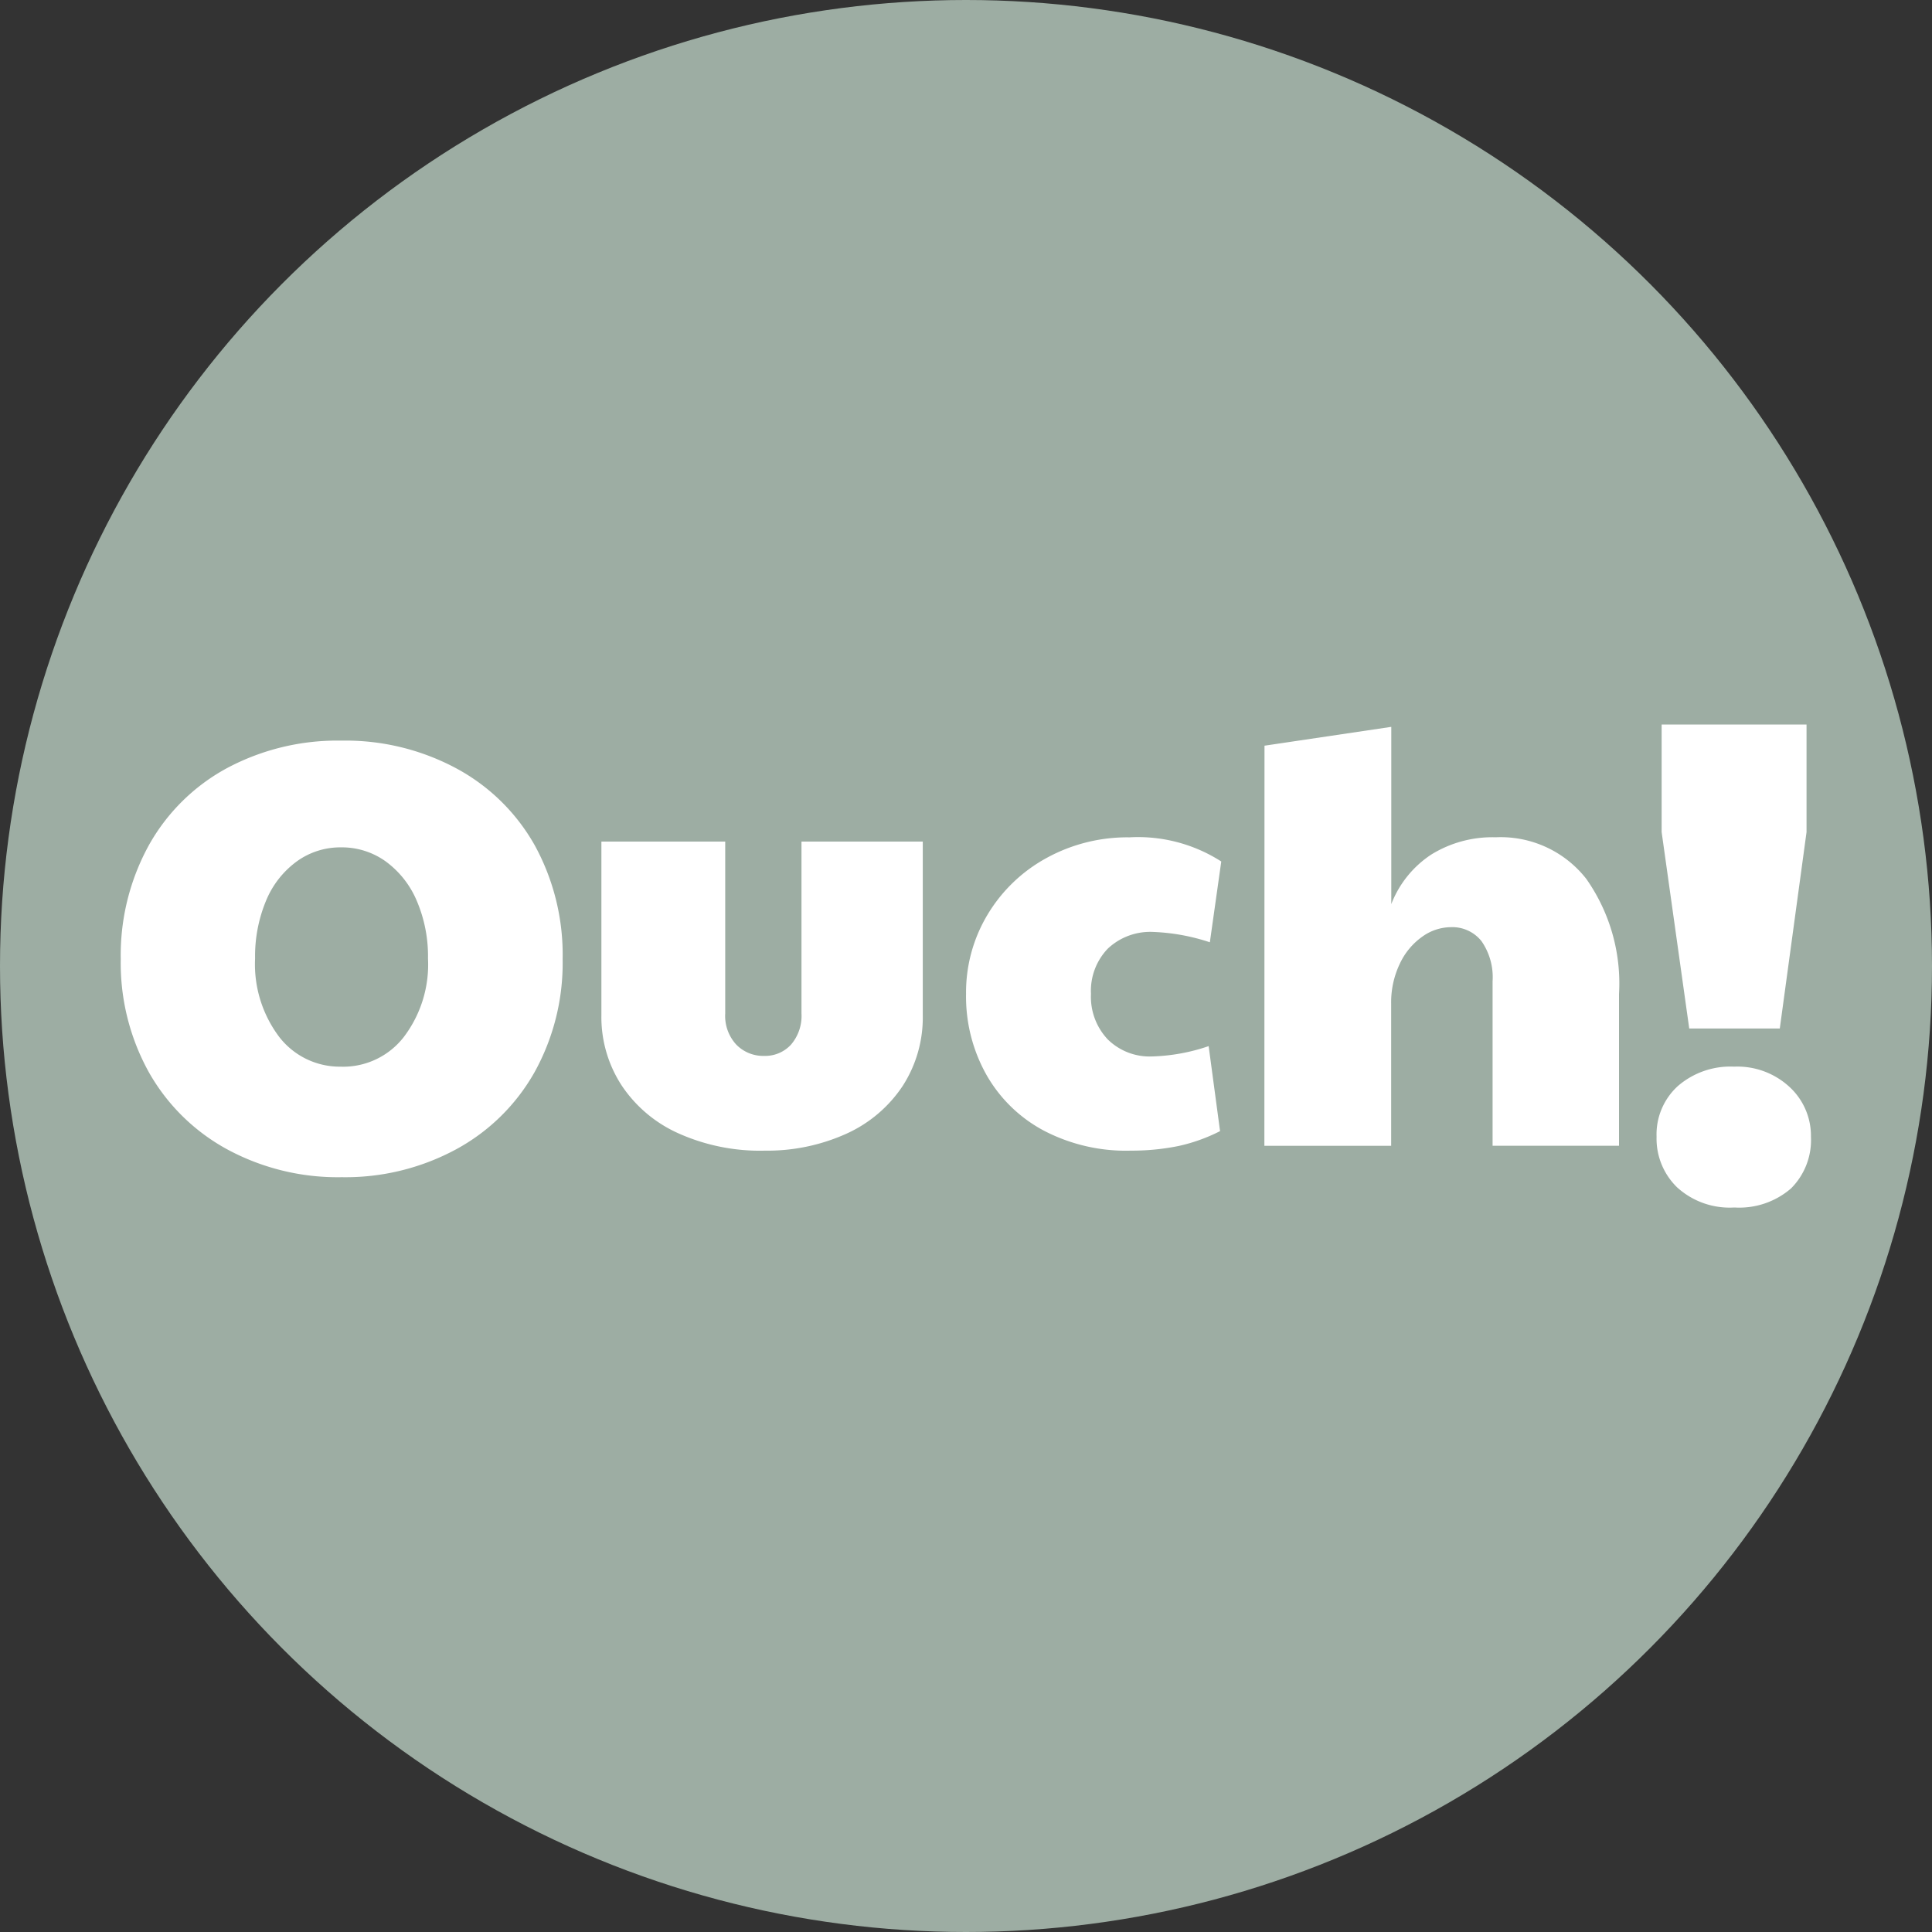 <svg xmlns="http://www.w3.org/2000/svg" width="32" height="32" viewBox="0 0 32 32">
  <rect x="0" y="0" width="32" height="32" fill="#333333" stroke="none"/>
  <defs>
    <style>
      .cls-1 {
        fill: #9dada3;
      }

      .cls-2 {
        fill: #fff;
        fill-rule: evenodd;
      }
    </style>
  </defs>
  <g id="ouch" transform="translate(-501 -2600)">
    <circle id="椭圆_39" data-name="椭圆 39" class="cls-1" cx="16" cy="16" r="16" transform="translate(501 2600)"/>
    <g id="组_142" data-name="组 142" transform="translate(502.132 2604.425)">
      <path id="路径_98" data-name="路径 98" class="cls-2" d="M4.528,15.073a3.847,3.847,0,0,1-1.9-.463A3.3,3.3,0,0,1,1.33,13.328a3.73,3.73,0,0,1-.462-1.866A3.779,3.779,0,0,1,1.33,9.581,3.255,3.255,0,0,1,2.623,8.3a3.881,3.881,0,0,1,1.9-.458,3.881,3.881,0,0,1,1.9.458A3.264,3.264,0,0,1,7.725,9.576a3.771,3.771,0,0,1,.462,1.886,3.73,3.73,0,0,1-.462,1.866,3.289,3.289,0,0,1-1.3,1.282A3.855,3.855,0,0,1,4.528,15.073Zm0-1.83a1.271,1.271,0,0,0,1.029-.493,1.986,1.986,0,0,0,.4-1.3,2.334,2.334,0,0,0-.184-.95,1.558,1.558,0,0,0-.512-.654,1.244,1.244,0,0,0-.746-.236,1.229,1.229,0,0,0-.736.236,1.523,1.523,0,0,0-.507.654,2.391,2.391,0,0,0-.179.95,2,2,0,0,0,.4,1.3A1.267,1.267,0,0,0,4.528,13.242Zm6.989,1.391a3.306,3.306,0,0,1-1.4-.282,2.215,2.215,0,0,1-.95-.795,2.072,2.072,0,0,1-.338-1.167V9.514H10.88V12.36a.7.7,0,0,0,.184.518.623.623,0,0,0,.462.186.58.58,0,0,0,.443-.186.729.729,0,0,0,.174-.518V9.514h2.009V12.39a2.088,2.088,0,0,1-.333,1.172,2.21,2.21,0,0,1-.93.79A3.181,3.181,0,0,1,11.516,14.633Zm6.057,0a2.94,2.94,0,0,1-1.407-.327,2.372,2.372,0,0,1-.955-.92,2.643,2.643,0,0,1-.343-1.348,2.5,2.5,0,0,1,.358-1.318,2.576,2.576,0,0,1,.975-.935,2.782,2.782,0,0,1,1.372-.342,2.553,2.553,0,0,1,1.522.4l-.189,1.338a3.379,3.379,0,0,0-.935-.171,1.025,1.025,0,0,0-.756.277,1.009,1.009,0,0,0-.278.749,1.026,1.026,0,0,0,.278.754.989.989,0,0,0,.736.282,3.149,3.149,0,0,0,.935-.171l.189,1.408a2.86,2.86,0,0,1-.686.246A3.888,3.888,0,0,1,17.573,14.633Zm2.238-6.708,2.1-.312V10.55a1.727,1.727,0,0,1,.661-.82,1.924,1.924,0,0,1,1.069-.287,1.8,1.8,0,0,1,1.5.689,3.009,3.009,0,0,1,.542,1.906v2.514H23.59V11.827a1.045,1.045,0,0,0-.184-.664.618.618,0,0,0-.512-.231.821.821,0,0,0-.467.156,1.134,1.134,0,0,0-.373.448,1.478,1.478,0,0,0-.144.664v2.353h-2.1ZM26.39,9.357V7.575h2.4V9.357l-.443,3.253h-1.5Zm1.2,6.218a1.292,1.292,0,0,1-.943-.333,1.124,1.124,0,0,1-.341-.839,1.083,1.083,0,0,1,.352-.839,1.328,1.328,0,0,1,.932-.322,1.272,1.272,0,0,1,.921.339,1.1,1.1,0,0,1,.352.822,1.131,1.131,0,0,1-.33.856A1.309,1.309,0,0,1,27.6,15.575Z" transform="translate(0 0)"/>
    </g>
  </g>
</svg>
